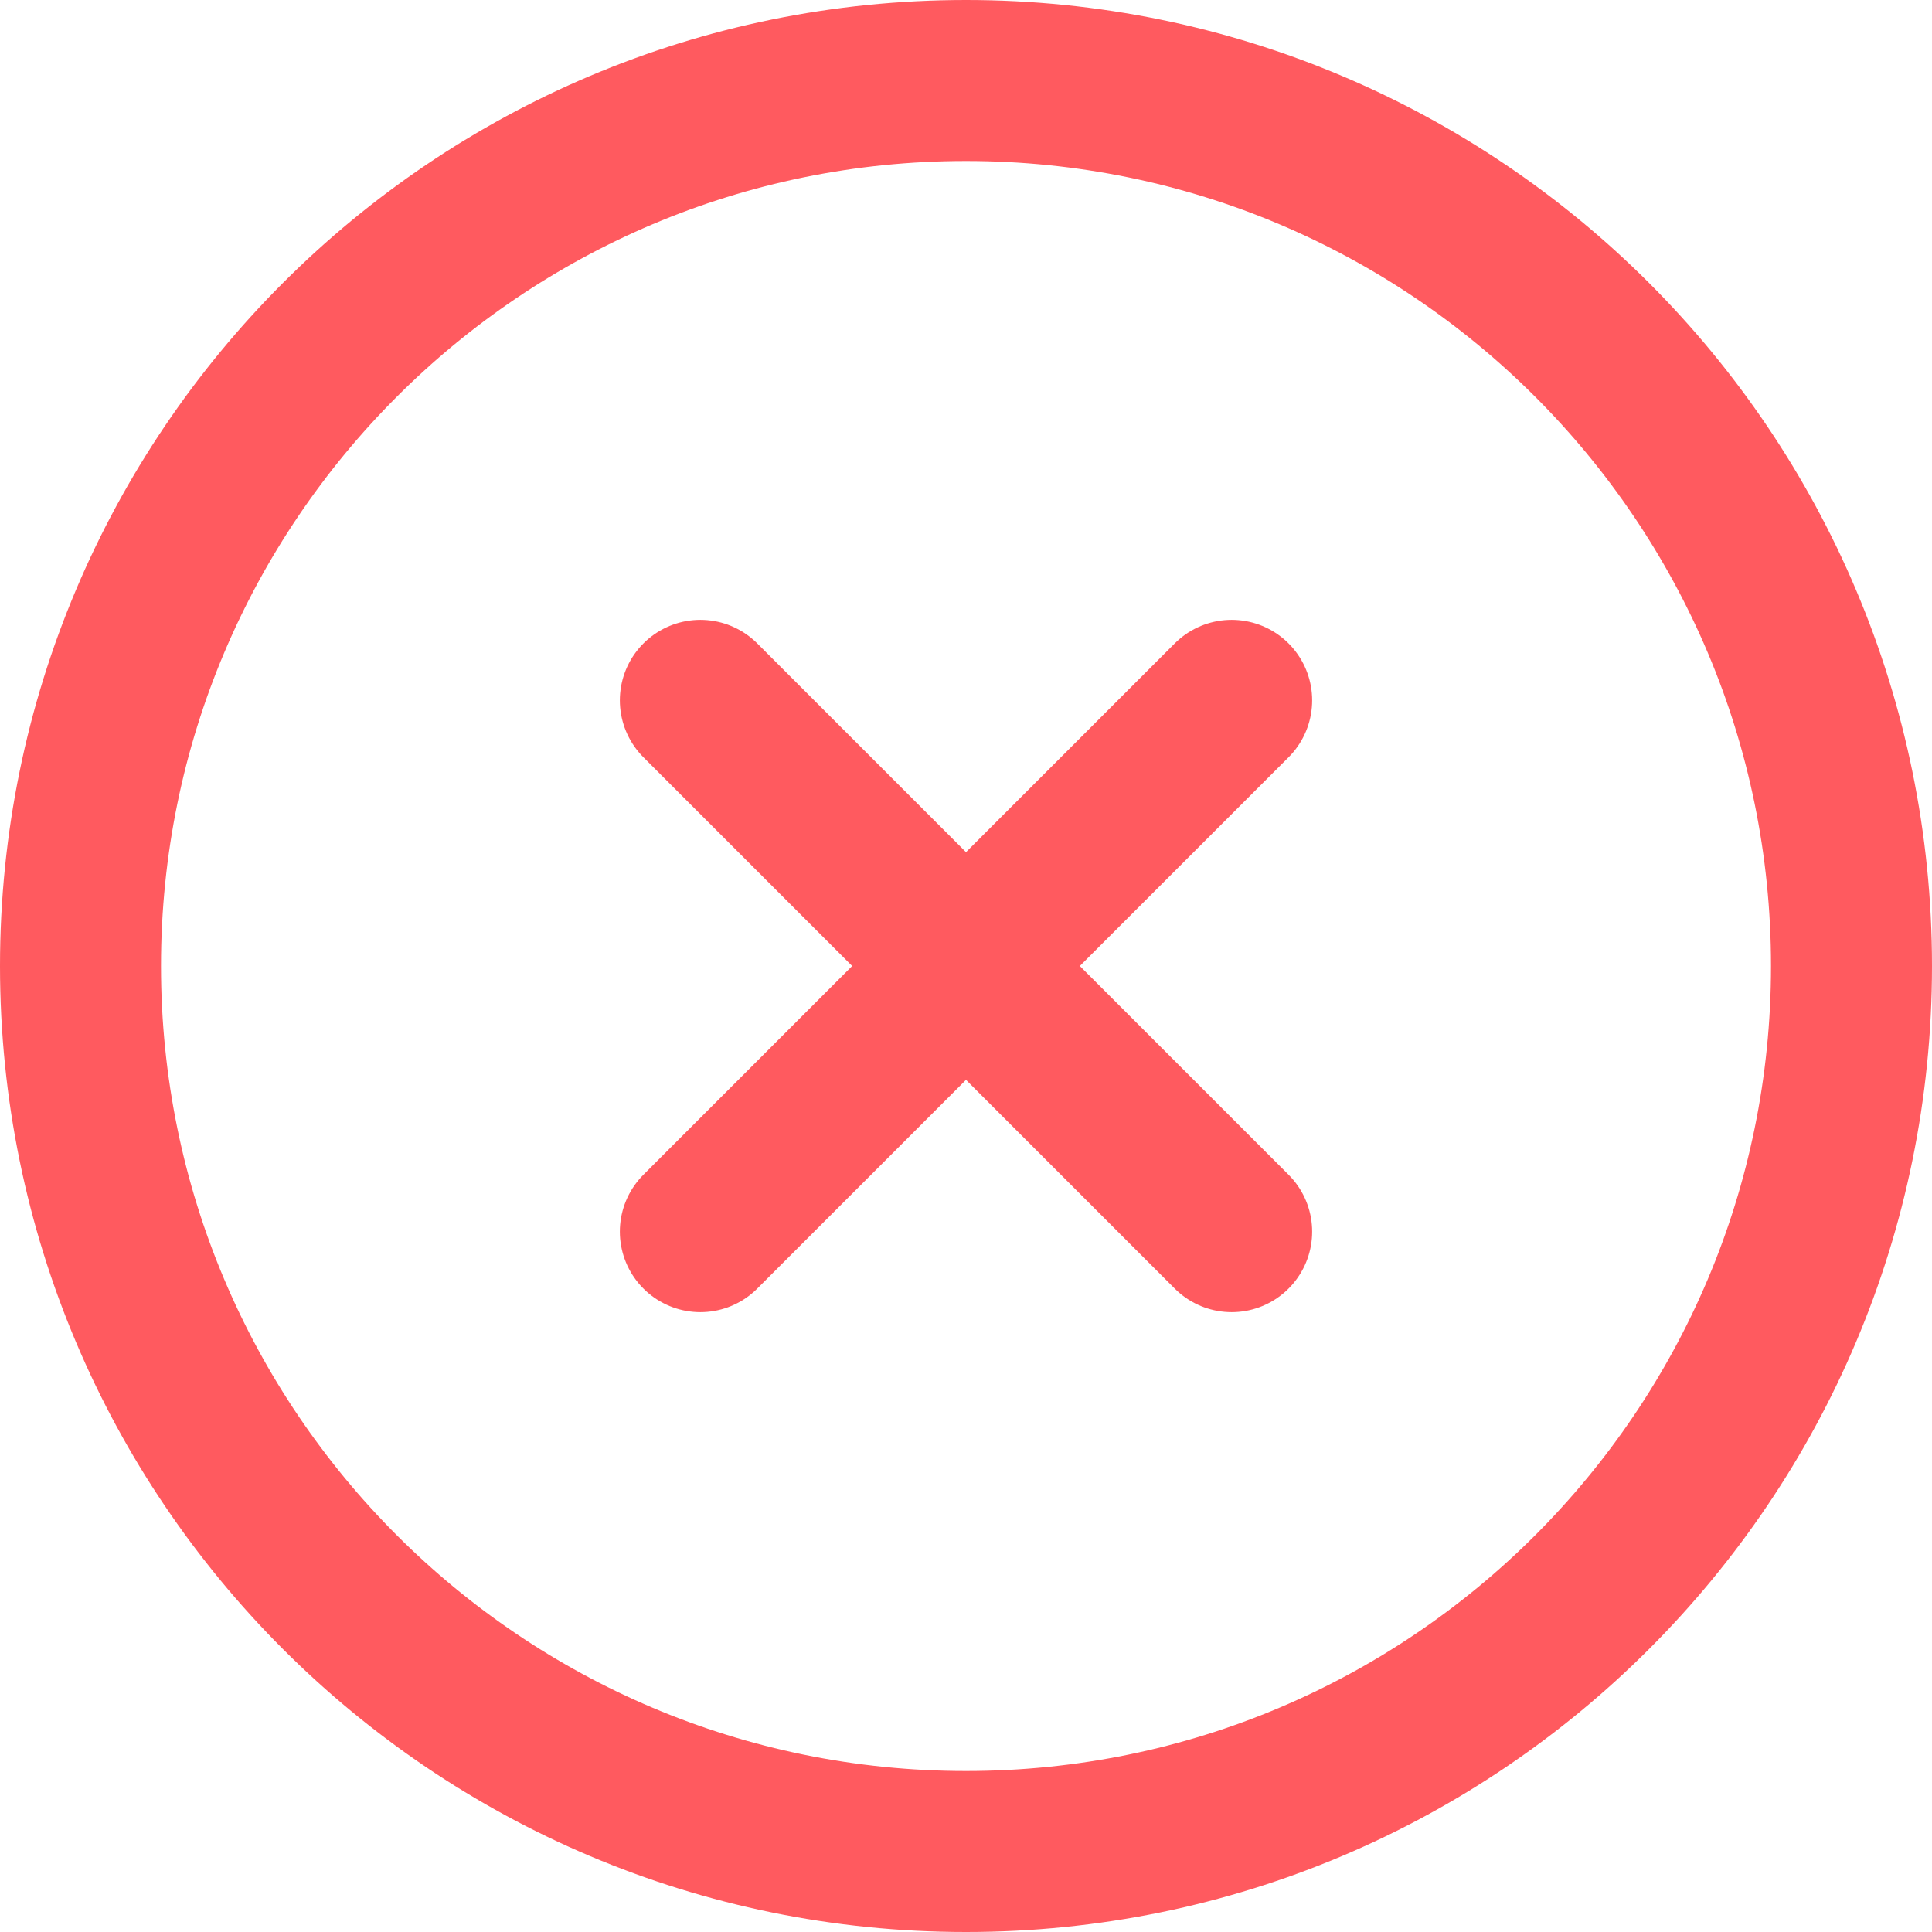 <svg width="24" height="24" viewBox="0 0 24 24" fill="none" xmlns="http://www.w3.org/2000/svg">
<path d="M15.3 8.7L8.7 15.3M8.7 8.7L15.3 15.3M23 12C23 18.075 18.075 23 12 23C5.925 23 1 18.075 1 12C1 5.925 5.925 1 12 1C18.075 1 23 5.925 23 12Z" stroke="#FF5A5F" stroke-width="2" stroke-linecap="round" stroke-linejoin="round"/>
</svg>
